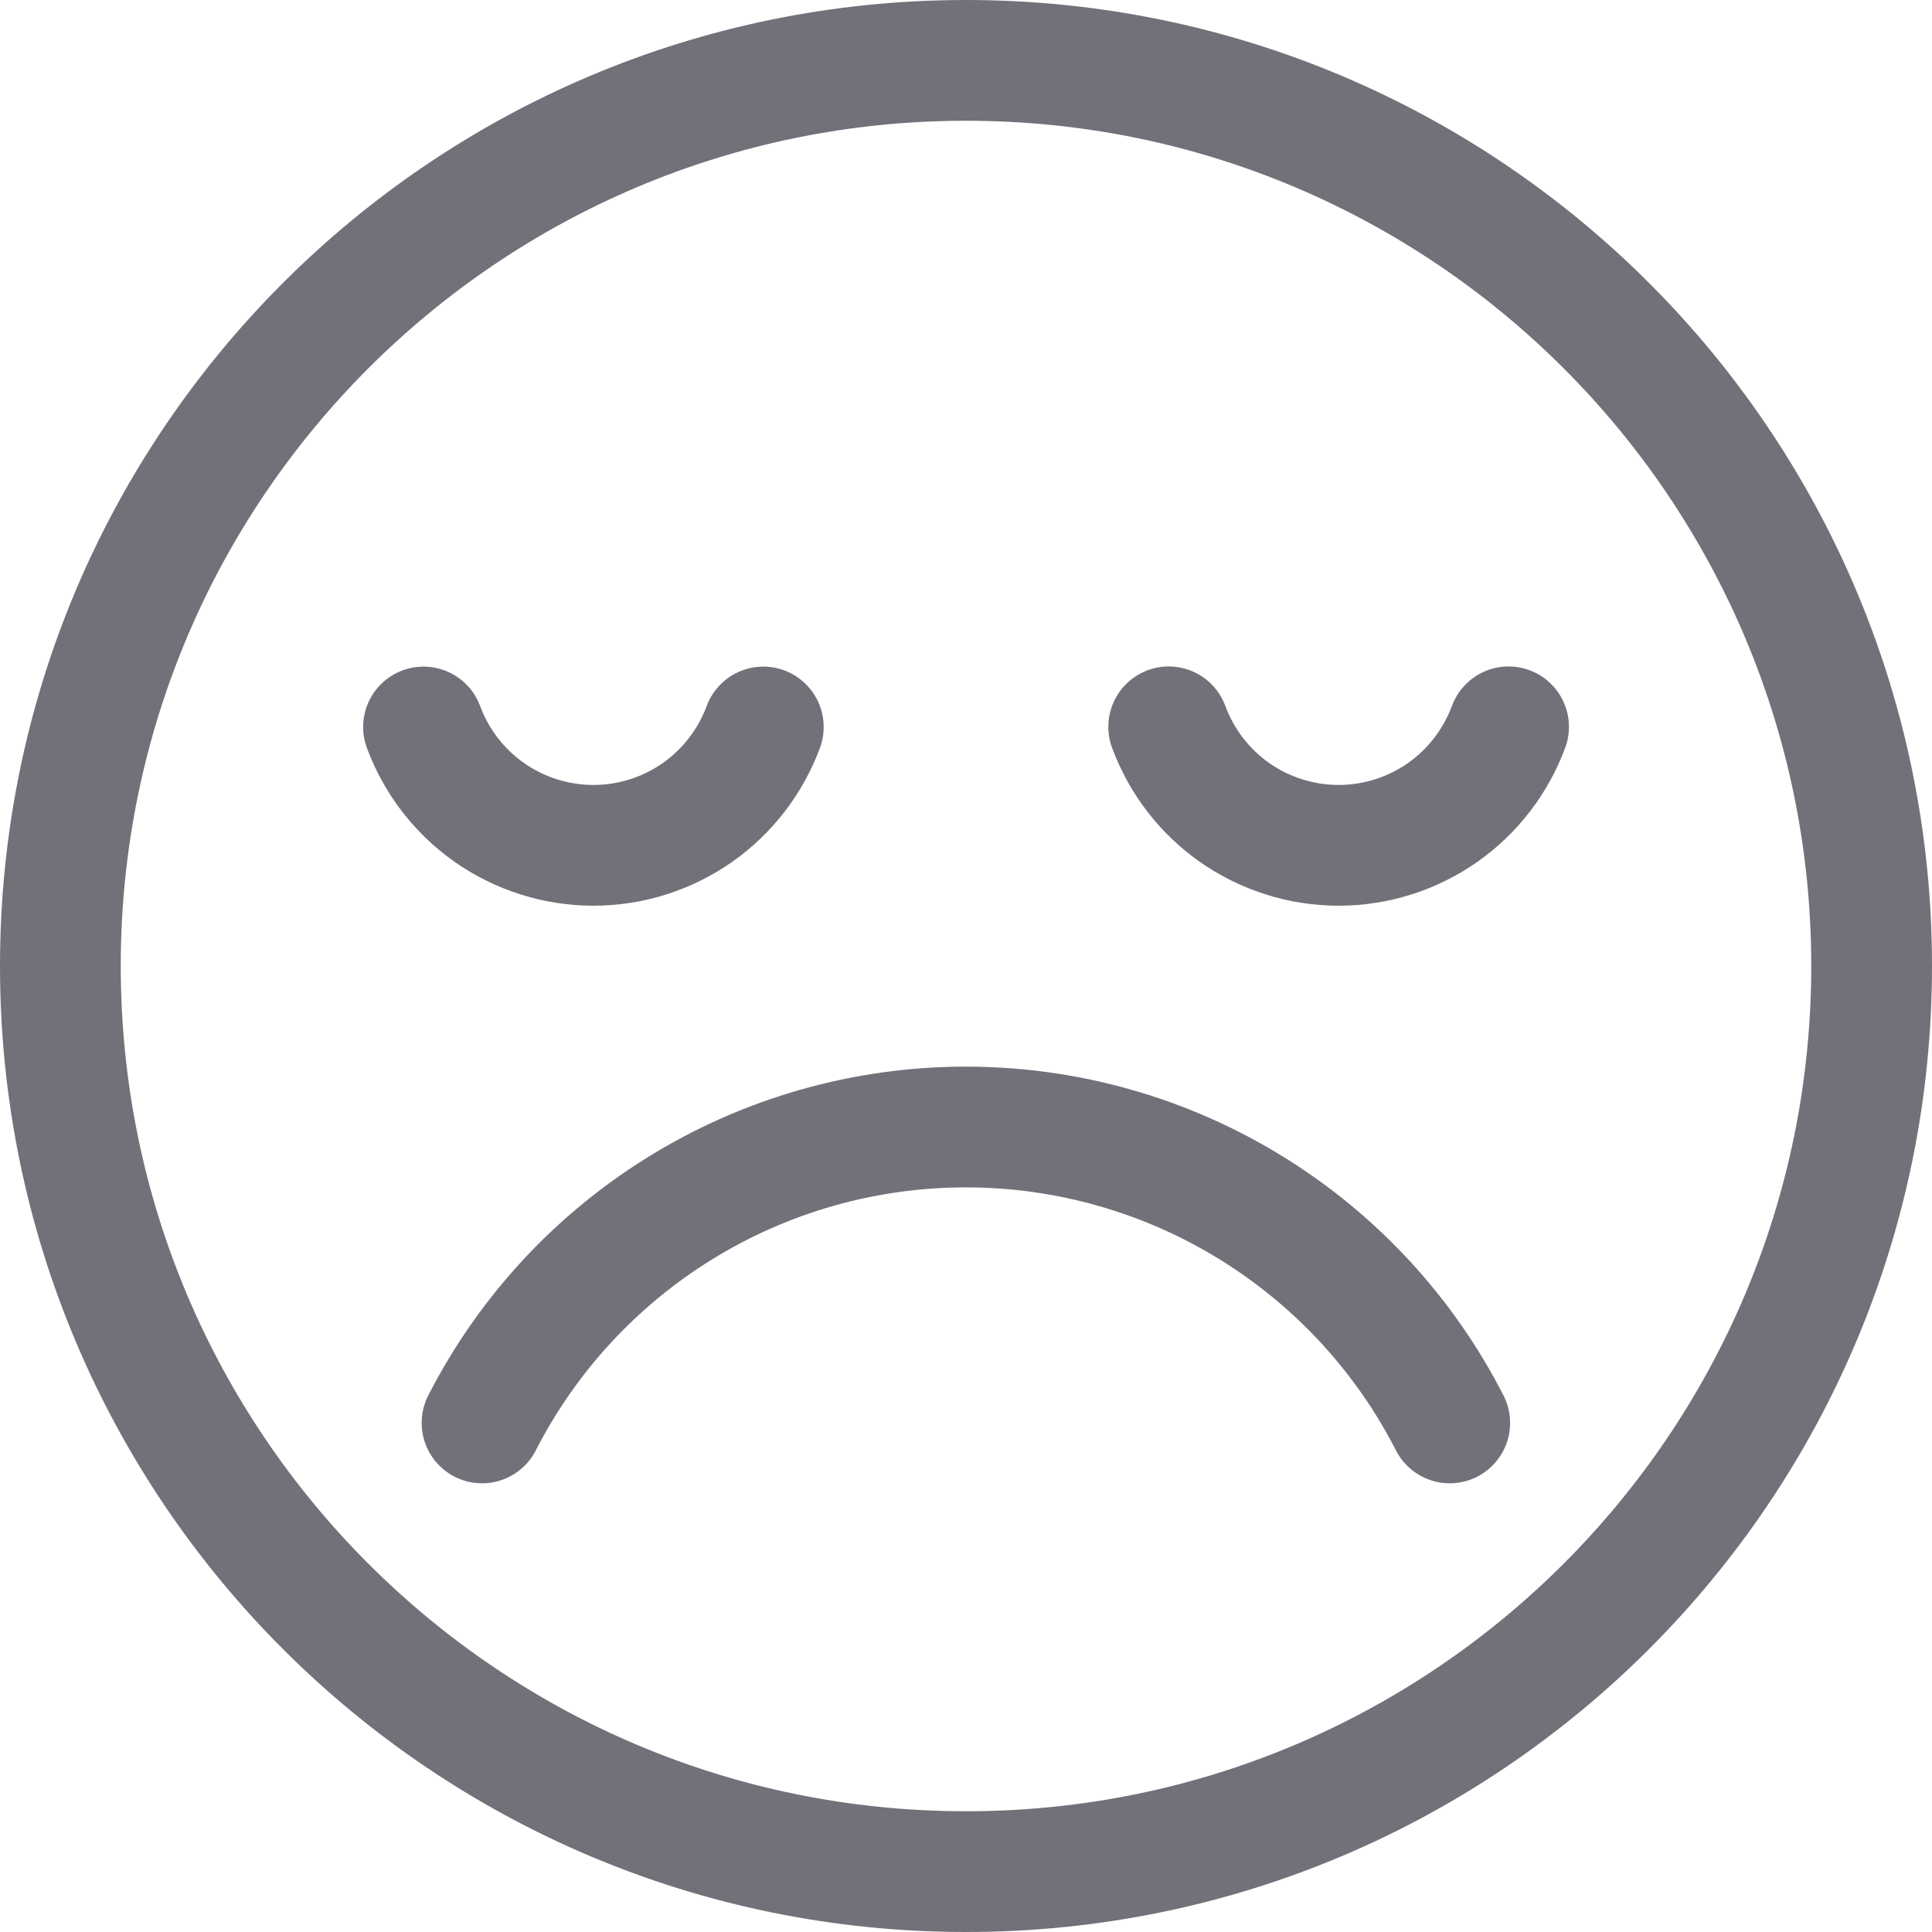 <?xml version="1.0" encoding="utf-8"?><!-- Скачано с сайта svg4.ru / Downloaded from svg4.ru -->
<svg width="800px" height="800px" viewBox="0 0 24 24" fill="none" xmlns="http://www.w3.org/2000/svg">
<path d="M12 23.25C18.213 23.25 23.25 18.213 23.25 12C23.25 5.787 18.213 0.75 12 0.75C5.787 0.75 0.75 5.787 0.75 12C0.75 18.213 5.787 23.25 12 23.25Z" stroke="#71717A" stroke-width="1.5" stroke-linecap="round" stroke-linejoin="round"/>
<path d="M14.518 9.029C14.675 9.455 14.958 9.825 15.329 10.088C15.709 10.356 16.163 10.501 16.629 10.501C17.094 10.501 17.548 10.356 17.928 10.088C18.299 9.825 18.582 9.455 18.74 9.029" stroke="#71717A" stroke-width="1.5" stroke-linecap="round" stroke-linejoin="round"/>
<path d="M5.261 9.031C5.419 9.457 5.701 9.825 6.072 10.088C6.452 10.356 6.906 10.501 7.371 10.501C7.837 10.501 8.291 10.356 8.671 10.088C9.042 9.825 9.324 9.457 9.482 9.031" stroke="#71717A" stroke-width="1.5" stroke-linecap="round" stroke-linejoin="round"/>
<path d="M5.988 17.676C6.547 16.583 7.394 15.663 8.438 15.015C9.507 14.351 10.74 14 11.998 14C13.257 14 14.489 14.351 15.559 15.015C16.603 15.663 17.45 16.583 18.009 17.676" stroke="#71717A" stroke-width="1.5" stroke-linecap="round" stroke-linejoin="round"/>
</svg>